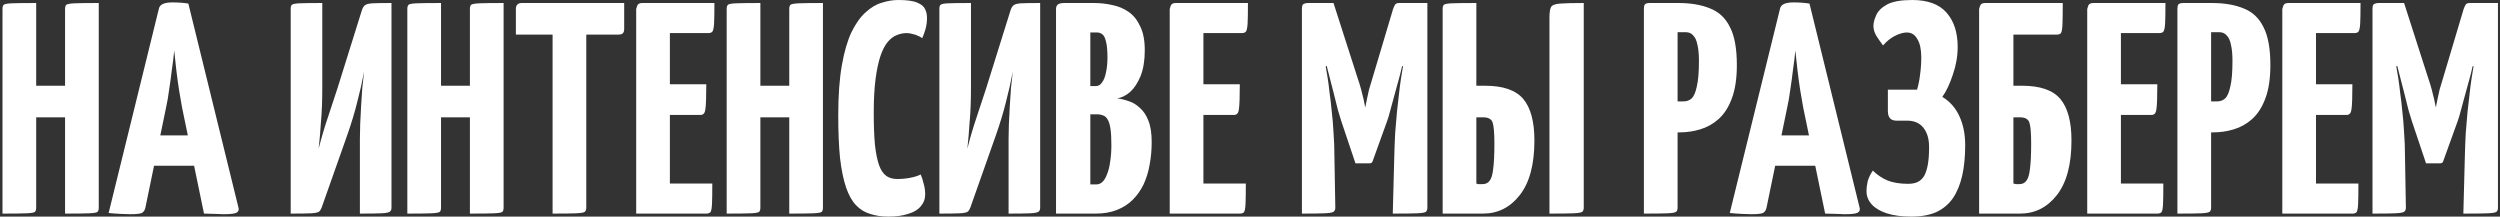 <?xml version="1.0" encoding="UTF-8"?> <svg xmlns="http://www.w3.org/2000/svg" width="831" height="72" viewBox="0 0 831 72" fill="none"><rect x="0" y="0" width="831" height="72" fill="#333333" stroke="none"/><path d="M21.627 71V3C21.627 2.333 21.76 1.867 22.027 1.6C22.36 1.333 23.293 1.167 24.827 1.1C26.36 1.033 29.027 1 32.827 1V69C32.827 69.667 32.693 70.133 32.427 70.4C32.16 70.667 31.227 70.833 29.627 70.9C28.093 70.967 25.427 71 21.627 71ZM0.827 71V3C0.827 2.333 0.96 1.867 1.227 1.6C1.493 1.333 2.393 1.167 3.927 1.1C5.527 1.033 8.227 1 12.027 1V69C12.027 69.667 11.893 70.133 11.627 70.4C11.36 70.667 10.427 70.833 8.827 70.9C7.293 70.967 4.627 71 0.827 71ZM6.127 39V28.5H26.627L26.727 39H6.127ZM43.21 71.2C42.477 71.2 41.444 71.167 40.11 71.1C38.777 71.033 37.444 70.933 36.11 70.8L52.81 2.9C53.077 1.5 54.577 0.8 57.31 0.8C58.243 0.8 59.177 0.833 60.11 0.9C61.11 0.967 61.944 1.067 62.61 1.2L79.31 69.2C79.444 69.867 79.21 70.367 78.61 70.7C78.01 71.033 76.577 71.2 74.31 71.2C73.577 71.2 72.677 71.167 71.61 71.1C70.543 71.1 69.277 71.067 67.81 71L60.51 35.7C60.177 33.9 59.843 31.967 59.51 29.9C59.177 27.767 58.877 25.567 58.61 23.3C58.343 21.033 58.11 18.867 57.91 16.8C57.71 18.867 57.444 21.033 57.11 23.3C56.843 25.567 56.544 27.767 56.21 29.9C55.944 31.967 55.61 33.9 55.21 35.7L48.31 69.1C48.177 69.767 47.843 70.3 47.31 70.7C46.843 71.033 45.477 71.2 43.21 71.2ZM47.51 55.1V45H70.11V55.1H47.51ZM96.627 71V2.9C96.627 2.233 96.761 1.8 97.027 1.6C97.294 1.333 98.127 1.167 99.527 1.1C100.994 1.033 103.527 1 107.127 1V28.9C107.127 30.967 107.094 33 107.027 35C106.961 36.933 106.827 39.033 106.627 41.3C106.494 43.567 106.261 46.267 105.927 49.4C106.861 45.733 107.861 42.333 108.927 39.2C109.994 36 111.061 32.767 112.127 29.5L120.227 3.6C120.494 2.733 120.827 2.133 121.227 1.8C121.694 1.4 122.561 1.167 123.827 1.1C125.161 1.033 127.261 1 130.127 1V69.1C130.127 69.7 129.927 70.133 129.527 70.4C129.127 70.667 128.194 70.833 126.727 70.9C125.261 70.967 122.894 71 119.627 71V46.2C119.627 44.8 119.661 43.167 119.727 41.3C119.794 39.367 119.894 37.367 120.027 35.3C120.161 33.233 120.294 31.2 120.427 29.2C120.627 27.2 120.827 25.4 121.027 23.8C120.361 27.333 119.594 30.733 118.727 34C117.927 37.267 116.827 40.9 115.427 44.9L107.127 68.4C106.861 69.267 106.527 69.9 106.127 70.3C105.727 70.633 104.827 70.833 103.427 70.9C102.094 70.967 99.827 71 96.627 71ZM156.197 71V3C156.197 2.333 156.33 1.867 156.597 1.6C156.93 1.333 157.864 1.167 159.397 1.1C160.93 1.033 163.597 1 167.397 1V69C167.397 69.667 167.264 70.133 166.997 70.4C166.73 70.667 165.797 70.833 164.197 70.9C162.664 70.967 159.997 71 156.197 71ZM135.397 71V3C135.397 2.333 135.53 1.867 135.797 1.6C136.064 1.333 136.964 1.167 138.497 1.1C140.097 1.033 142.797 1 146.597 1V69C146.597 69.667 146.464 70.133 146.197 70.4C145.93 70.667 144.997 70.833 143.397 70.9C141.864 70.967 139.197 71 135.397 71ZM140.697 39V28.5H161.197L161.297 39H140.697ZM183.68 71V2C183.68 2 183.747 2 183.88 2C184.08 2 184.68 2 185.68 2H192.88C193.88 2 194.447 2 194.58 2C194.78 2 194.88 2 194.88 2V69C194.88 69.667 194.714 70.133 194.38 70.4C194.047 70.667 193.08 70.833 191.48 70.9C189.947 70.967 187.347 71 183.68 71ZM171.48 11.5V3C171.48 1.667 172.147 1 173.48 1H207.48V9.5C207.48 10.3 207.314 10.833 206.98 11.1C206.714 11.367 206.214 11.5 205.48 11.5H171.48ZM211.469 71V3C211.469 3 211.569 2.667 211.769 2C211.969 1.333 212.535 1 213.469 1H237.469C237.469 4 237.435 6.2 237.369 7.6C237.302 9 237.135 9.933 236.869 10.4C236.602 10.8 236.135 11 235.469 11H222.669V61H236.769C236.769 64.133 236.735 66.4 236.669 67.8C236.602 69.2 236.435 70.1 236.169 70.5C235.902 70.833 235.435 71 234.769 71H211.469ZM212.269 38.2V28H234.769C234.769 32.2 234.669 34.967 234.469 36.3C234.335 37.567 233.802 38.2 232.869 38.2H212.269ZM262.349 71V3C262.349 2.333 262.483 1.867 262.749 1.6C263.083 1.333 264.016 1.167 265.549 1.1C267.083 1.033 269.749 1 273.549 1V69C273.549 69.667 273.416 70.133 273.149 70.4C272.883 70.667 271.949 70.833 270.349 70.9C268.816 70.967 266.149 71 262.349 71ZM241.549 71V3C241.549 2.333 241.683 1.867 241.949 1.6C242.216 1.333 243.116 1.167 244.649 1.1C246.249 1.033 248.949 1 252.749 1V69C252.749 69.667 252.616 70.133 252.349 70.4C252.083 70.667 251.149 70.833 249.549 70.9C248.016 70.967 245.349 71 241.549 71ZM246.849 39V28.5H267.349L267.449 39H246.849ZM295.333 72C293.066 72 291.033 71.7 289.233 71.1C287.433 70.567 285.866 69.6 284.533 68.2C283.199 66.8 282.099 64.833 281.233 62.3C280.366 59.767 279.699 56.533 279.233 52.6C278.833 48.667 278.633 43.9 278.633 38.3C278.633 31.767 279.033 26.233 279.833 21.7C280.633 17.167 281.699 13.5 283.033 10.7C284.433 7.833 285.999 5.633 287.733 4.1C289.466 2.5 291.266 1.433 293.133 0.9C294.999 0.3 296.833 -3.8147e-06 298.633 -3.8147e-06C301.499 -3.8147e-06 303.599 0.3 304.933 0.9C306.266 1.433 307.133 2.167 307.533 3.1C307.933 3.967 308.133 4.9 308.133 5.9C308.133 7.233 307.966 8.5 307.633 9.7C307.299 10.833 306.933 11.833 306.533 12.7C306.133 12.367 305.666 12.1 305.133 11.9C304.599 11.633 303.999 11.433 303.333 11.3C302.733 11.1 302.066 11 301.333 11C300.199 11 299.099 11.233 298.033 11.7C296.966 12.1 295.966 12.867 295.033 14C294.099 15.133 293.299 16.7 292.633 18.7C291.966 20.7 291.433 23.233 291.033 26.3C290.633 29.367 290.433 33.067 290.433 37.4C290.433 41.733 290.566 45.333 290.833 48.2C291.166 51.067 291.633 53.333 292.233 55C292.833 56.6 293.633 57.767 294.633 58.5C295.633 59.167 296.833 59.5 298.233 59.5C299.766 59.5 301.199 59.367 302.533 59.1C303.933 58.833 305.099 58.467 306.033 58C306.433 58.867 306.766 59.9 307.033 61.1C307.366 62.233 307.533 63.4 307.533 64.6C307.533 66.133 307.033 67.467 306.033 68.6C305.099 69.733 303.699 70.567 301.833 71.1C300.033 71.7 297.866 72 295.333 72ZM312.252 71V2.9C312.252 2.233 312.386 1.8 312.652 1.6C312.919 1.333 313.752 1.167 315.152 1.1C316.619 1.033 319.152 1 322.752 1V28.9C322.752 30.967 322.719 33 322.652 35C322.586 36.933 322.452 39.033 322.252 41.3C322.119 43.567 321.886 46.267 321.552 49.4C322.486 45.733 323.486 42.333 324.552 39.2C325.619 36 326.686 32.767 327.752 29.5L335.852 3.6C336.119 2.733 336.452 2.133 336.852 1.8C337.319 1.4 338.186 1.167 339.452 1.1C340.786 1.033 342.886 1 345.752 1V69.1C345.752 69.7 345.552 70.133 345.152 70.4C344.752 70.667 343.819 70.833 342.352 70.9C340.886 70.967 338.519 71 335.252 71V46.2C335.252 44.8 335.286 43.167 335.352 41.3C335.419 39.367 335.519 37.367 335.652 35.3C335.786 33.233 335.919 31.2 336.052 29.2C336.252 27.2 336.452 25.4 336.652 23.8C335.986 27.333 335.219 30.733 334.352 34C333.552 37.267 332.452 40.9 331.052 44.9L322.752 68.4C322.486 69.267 322.152 69.9 321.752 70.3C321.352 70.633 320.452 70.833 319.052 70.9C317.719 70.967 315.452 71 312.252 71ZM351.022 71V3C351.022 2.333 351.222 1.833 351.622 1.5C352.022 1.167 352.755 1 353.822 1H363.622C365.755 1 367.822 1.233 369.822 1.7C371.822 2.1 373.622 2.867 375.222 4C376.822 5.133 378.089 6.733 379.022 8.8C380.022 10.8 380.522 13.433 380.522 16.7C380.522 20.1 380.055 22.967 379.122 25.3C378.189 27.567 377.022 29.333 375.622 30.6C374.222 31.8 372.789 32.5 371.322 32.7C372.522 32.833 373.789 33.133 375.122 33.6C376.455 34 377.689 34.733 378.822 35.8C380.022 36.8 380.989 38.233 381.722 40.1C382.455 41.9 382.822 44.267 382.822 47.2C382.822 49.867 382.589 52.4 382.122 54.8C381.722 57.133 381.055 59.3 380.122 61.3C379.189 63.233 377.989 64.933 376.522 66.4C375.055 67.867 373.289 69 371.222 69.8C369.222 70.6 366.855 71 364.122 71H351.022ZM362.422 61.3H364.422C365.222 61.3 365.922 61 366.522 60.4C367.122 59.8 367.622 58.933 368.022 57.8C368.489 56.667 368.822 55.3 369.022 53.7C369.289 52.1 369.422 50.267 369.422 48.2C369.422 45.933 369.322 44.133 369.122 42.8C368.922 41.467 368.622 40.467 368.222 39.8C367.822 39.067 367.322 38.6 366.722 38.4C366.122 38.133 365.422 38 364.622 38H362.422V61.3ZM362.422 28.6H364.322C365.122 28.6 365.789 28.2 366.322 27.4C366.922 26.6 367.355 25.5 367.622 24.1C367.955 22.633 368.122 20.967 368.122 19.1C368.122 16.767 367.955 15 367.622 13.8C367.355 12.6 366.955 11.8 366.422 11.4C365.889 11 365.322 10.8 364.722 10.8H362.422V28.6ZM388.813 71V3C388.813 3 388.913 2.667 389.112 2C389.313 1.333 389.879 1 390.813 1H414.813C414.813 4 414.779 6.2 414.713 7.6C414.646 9 414.479 9.933 414.213 10.4C413.946 10.8 413.479 11 412.813 11H400.013V61H414.113C414.113 64.133 414.079 66.4 414.013 67.8C413.946 69.2 413.779 70.1 413.513 70.5C413.246 70.833 412.779 71 412.113 71H388.813ZM389.613 38.2V28H412.113C412.113 32.2 412.013 34.967 411.813 36.3C411.679 37.567 411.146 38.2 410.213 38.2H389.613ZM450.558 54.3L445.858 40.3C445.591 39.5 445.224 38.3 444.758 36.7C444.358 35.033 443.891 33.167 443.358 31.1C442.824 29.033 442.291 26.967 441.758 24.9C441.224 22.767 440.724 20.8 440.258 19C439.858 17.2 439.524 15.767 439.258 14.7C438.991 13.567 438.858 13 438.858 13L443.258 1L451.158 25.6C451.691 27.133 452.124 28.533 452.458 29.8C452.791 31.067 453.058 32.133 453.258 33C453.458 33.867 453.591 34.533 453.658 35C453.791 35.467 453.858 35.7 453.858 35.7C453.858 35.7 453.891 35.467 453.958 35C454.024 34.533 454.158 33.867 454.358 33C454.558 32.067 454.791 31 455.058 29.8C455.391 28.6 455.791 27.267 456.258 25.8L463.058 3L468.258 13.2C468.258 13.2 468.124 13.733 467.858 14.8C467.591 15.867 467.224 17.3 466.758 19.1C466.358 20.833 465.891 22.767 465.358 24.9C464.824 26.967 464.258 29.033 463.658 31.1C463.124 33.1 462.624 34.933 462.158 36.6C461.758 38.2 461.391 39.433 461.058 40.3L456.258 53.6C456.124 54.067 455.758 54.3 455.158 54.3H450.558ZM432.758 71V3C432.758 2 432.958 1.433 433.358 1.3C433.758 1.1 434.224 1 434.758 1H443.258L443.858 20L440.658 22.1C440.658 22.1 440.724 22.467 440.858 23.2C440.991 23.867 441.158 24.867 441.358 26.2C441.558 27.467 441.758 29.033 441.958 30.9C442.224 32.7 442.458 34.7 442.658 36.9C442.924 39.1 443.124 41.467 443.258 44C443.458 46.533 443.558 49.167 443.558 51.9L443.858 69C443.858 69.667 443.658 70.133 443.258 70.4C442.858 70.667 441.858 70.833 440.258 70.9C438.724 70.967 436.224 71 432.758 71ZM462.958 71L463.458 52C463.524 49.267 463.624 46.667 463.758 44.2C463.958 41.667 464.158 39.3 464.358 37.1C464.624 34.833 464.858 32.8 465.058 31C465.258 29.133 465.458 27.567 465.658 26.3C465.858 24.967 466.024 23.933 466.158 23.2C466.291 22.467 466.358 22.1 466.358 22.1L463.058 19.8V3C463.324 2.267 463.558 1.767 463.758 1.5C464.024 1.167 464.458 1 465.058 1C468.191 1 470.391 1 471.658 1C472.991 1 473.791 1 474.058 1C474.324 1 474.458 1 474.458 1V69C474.458 69.667 474.291 70.133 473.958 70.4C473.624 70.667 472.658 70.833 471.058 70.9C469.524 70.967 466.824 71 462.958 71ZM479.538 71V3C479.538 2.333 479.671 1.867 479.938 1.6C480.204 1.333 481.104 1.167 482.638 1.1C484.238 1.033 486.938 1 490.738 1V28.5H493.638C499.638 28.5 503.871 29.967 506.338 32.9C508.804 35.833 510.038 40.433 510.038 46.7C510.038 54.7 508.404 60.767 505.138 64.9C501.938 68.967 497.871 71 492.938 71H479.538ZM492.838 61.2C493.838 61.2 494.604 60.833 495.138 60.1C495.738 59.367 496.138 58.033 496.338 56.1C496.604 54.167 496.738 51.4 496.738 47.8C496.738 44.2 496.538 41.833 496.138 40.7C495.738 39.567 494.704 39 493.038 39H490.738V61C490.938 61.067 491.104 61.133 491.238 61.2C491.438 61.2 491.671 61.2 491.938 61.2C492.204 61.2 492.504 61.2 492.838 61.2ZM515.038 71V5.9C515.038 4.233 515.204 3.067 515.538 2.4C515.871 1.733 516.838 1.333 518.438 1.2C520.038 1.067 522.704 1 526.438 1V69C526.438 69.667 526.271 70.133 525.938 70.4C525.604 70.667 524.638 70.833 523.038 70.9C521.504 70.967 518.838 71 515.038 71ZM549.73 44C548.596 44 547.93 43.8 547.73 43.4C547.53 43 547.43 42.267 547.43 41.2V3C547.43 3 547.463 2.667 547.53 2C547.596 1.333 548.163 1 549.23 1H557.83C562.03 1 565.563 1.6 568.43 2.8C571.363 3.933 573.563 6 575.03 9C576.563 11.933 577.33 16.133 577.33 21.6C577.33 26.133 576.763 29.867 575.63 32.8C574.563 35.667 573.096 37.933 571.23 39.6C569.43 41.2 567.396 42.333 565.13 43C562.93 43.667 560.663 44 558.33 44H549.73ZM546.43 71V3C546.43 2.267 546.53 1.767 546.73 1.5C546.996 1.167 547.563 1 548.43 1H555.63C556.63 1 557.196 1.333 557.33 2C557.53 2.667 557.63 3 557.63 3V69C557.63 69.667 557.463 70.133 557.13 70.4C556.796 70.667 555.863 70.833 554.33 70.9C552.796 70.967 550.163 71 546.43 71ZM557.63 33.7H559.63C560.696 33.7 561.596 33.367 562.33 32.7C563.063 31.967 563.63 30.633 564.03 28.7C564.496 26.767 564.73 23.933 564.73 20.2C564.73 18.067 564.563 16.3 564.23 14.9C563.963 13.5 563.496 12.467 562.83 11.8C562.23 11.067 561.396 10.7 560.33 10.7H557.63V33.7ZM582.077 71.2C581.344 71.2 580.311 71.167 578.977 71.1C577.644 71.033 576.311 70.933 574.977 70.8L591.677 2.9C591.944 1.5 593.444 0.8 596.177 0.8C597.111 0.8 598.044 0.833 598.977 0.9C599.977 0.967 600.811 1.067 601.477 1.2L618.177 69.2C618.311 69.867 618.077 70.367 617.477 70.7C616.877 71.033 615.444 71.2 613.177 71.2C612.444 71.2 611.544 71.167 610.477 71.1C609.411 71.1 608.144 71.067 606.677 71L599.377 35.7C599.044 33.9 598.711 31.967 598.377 29.9C598.044 27.767 597.744 25.567 597.477 23.3C597.211 21.033 596.977 18.867 596.777 16.8C596.577 18.867 596.311 21.033 595.977 23.3C595.711 25.567 595.411 27.767 595.077 29.9C594.811 31.967 594.477 33.9 594.077 35.7L587.177 69.1C587.044 69.767 586.711 70.3 586.177 70.7C585.711 71.033 584.344 71.2 582.077 71.2ZM586.377 55.1V45H608.977V55.1H586.377ZM635.33 72C632.13 72 629.396 71.633 627.13 70.9C624.93 70.167 623.263 69.167 622.13 67.9C620.996 66.633 620.43 65.2 620.43 63.6C620.43 62.467 620.563 61.333 620.83 60.2C621.163 59.067 621.73 57.9 622.53 56.7C623.93 58.1 625.563 59.2 627.43 60C629.296 60.733 631.563 61.1 634.23 61.1C635.496 61.1 636.563 60.9 637.43 60.5C638.363 60.033 639.096 59.333 639.63 58.4C640.163 57.4 640.563 56.133 640.83 54.6C641.096 53.067 641.23 51.167 641.23 48.9C641.23 46.967 640.93 45.367 640.33 44.1C639.73 42.767 638.896 41.767 637.83 41.1C636.763 40.433 635.463 40.1 633.93 40.1H630.33C628.463 40.1 627.53 39.033 627.53 36.9V29.8H637.23C637.696 28.267 638.03 26.6 638.23 24.8C638.496 22.933 638.63 21.033 638.63 19.1C638.63 16.433 638.196 14.4 637.33 13C636.53 11.533 635.363 10.8 633.83 10.8C632.696 10.8 631.396 11.167 629.93 11.9C628.463 12.633 627.13 13.7 625.93 15.1C625.063 13.967 624.296 12.867 623.63 11.8C623.03 10.733 622.73 9.667 622.73 8.6C622.73 7.6 623.03 6.433 623.63 5.1C624.23 3.7 625.43 2.5 627.23 1.5C629.096 0.5 631.896 -3.8147e-06 635.63 -3.8147e-06C640.763 -3.8147e-06 644.563 1.4 647.03 4.2C649.496 7 650.73 10.8 650.73 15.6C650.73 18.667 650.196 21.733 649.13 24.8C648.13 27.867 646.963 30.333 645.63 32.2C648.163 33.733 650.063 35.9 651.33 38.7C652.596 41.433 653.23 44.633 653.23 48.3C653.23 52.1 652.896 55.467 652.23 58.4C651.563 61.333 650.53 63.833 649.13 65.9C647.73 67.9 645.896 69.433 643.63 70.5C641.363 71.5 638.596 72 635.33 72ZM657.858 71V3C657.858 3 657.958 2.667 658.158 2C658.358 1.333 658.924 1 659.858 1H685.658C685.658 4.333 685.624 6.733 685.558 8.2C685.491 9.667 685.324 10.6 685.058 11C684.791 11.333 684.324 11.5 683.658 11.5H669.258V28.5H672.158C678.158 28.5 682.391 29.967 684.858 32.9C687.324 35.833 688.558 40.433 688.558 46.7C688.558 54.7 686.924 60.767 683.658 64.9C680.458 68.967 676.391 71 671.458 71H657.858ZM671.258 61.2C672.258 61.2 673.024 60.833 673.558 60.1C674.158 59.367 674.558 58.033 674.758 56.1C675.024 54.167 675.158 51.4 675.158 47.8C675.158 44.2 674.958 41.833 674.558 40.7C674.158 39.567 673.124 39 671.458 39H669.258V61C669.524 61.067 669.791 61.133 670.058 61.2C670.391 61.2 670.791 61.2 671.258 61.2ZM693.793 71V3C693.793 3 693.893 2.667 694.093 2C694.293 1.333 694.86 1 695.793 1H719.793C719.793 4 719.76 6.2 719.693 7.6C719.626 9 719.46 9.933 719.193 10.4C718.926 10.8 718.46 11 717.793 11H704.993V61H719.093C719.093 64.133 719.06 66.4 718.993 67.8C718.926 69.2 718.76 70.1 718.493 70.5C718.226 70.833 717.76 71 717.093 71H693.793ZM694.593 38.2V28H717.093C717.093 32.2 716.993 34.967 716.793 36.3C716.66 37.567 716.126 38.2 715.193 38.2H694.593ZM727.073 44C725.94 44 725.273 43.8 725.073 43.4C724.873 43 724.773 42.267 724.773 41.2V3C724.773 3 724.807 2.667 724.873 2C724.94 1.333 725.507 1 726.573 1H735.173C739.373 1 742.907 1.6 745.773 2.8C748.707 3.933 750.907 6 752.373 9C753.907 11.933 754.673 16.133 754.673 21.6C754.673 26.133 754.107 29.867 752.973 32.8C751.907 35.667 750.44 37.933 748.573 39.6C746.773 41.2 744.74 42.333 742.473 43C740.273 43.667 738.007 44 735.673 44H727.073ZM723.773 71V3C723.773 2.267 723.873 1.767 724.073 1.5C724.34 1.167 724.907 1 725.773 1H732.973C733.973 1 734.54 1.333 734.673 2C734.873 2.667 734.973 3 734.973 3V69C734.973 69.667 734.807 70.133 734.473 70.4C734.14 70.667 733.207 70.833 731.673 70.9C730.14 70.967 727.507 71 723.773 71ZM734.973 33.7H736.973C738.04 33.7 738.94 33.367 739.673 32.7C740.407 31.967 740.973 30.633 741.373 28.7C741.84 26.767 742.073 23.933 742.073 20.2C742.073 18.067 741.907 16.3 741.573 14.9C741.307 13.5 740.84 12.467 740.173 11.8C739.573 11.067 738.74 10.7 737.673 10.7H734.973V33.7ZM758.637 71V3C758.637 3 758.737 2.667 758.937 2C759.137 1.333 759.703 1 760.637 1H784.637C784.637 4 784.603 6.2 784.537 7.6C784.47 9 784.303 9.933 784.037 10.4C783.77 10.8 783.303 11 782.637 11H769.837V61H783.937C783.937 64.133 783.903 66.4 783.837 67.8C783.77 69.2 783.603 70.1 783.337 70.5C783.07 70.833 782.603 71 781.937 71H758.637ZM759.437 38.2V28H781.937C781.937 32.2 781.837 34.967 781.637 36.3C781.503 37.567 780.97 38.2 780.037 38.2H759.437ZM806.417 54.3L801.717 40.3C801.451 39.5 801.084 38.3 800.617 36.7C800.217 35.033 799.751 33.167 799.217 31.1C798.684 29.033 798.151 26.967 797.617 24.9C797.084 22.767 796.584 20.8 796.117 19C795.717 17.2 795.384 15.767 795.117 14.7C794.851 13.567 794.717 13 794.717 13L799.117 1L807.017 25.6C807.551 27.133 807.984 28.533 808.317 29.8C808.651 31.067 808.917 32.133 809.117 33C809.317 33.867 809.451 34.533 809.517 35C809.651 35.467 809.717 35.7 809.717 35.7C809.717 35.7 809.751 35.467 809.817 35C809.884 34.533 810.017 33.867 810.217 33C810.417 32.067 810.651 31 810.917 29.8C811.251 28.6 811.651 27.267 812.117 25.8L818.917 3L824.117 13.2C824.117 13.2 823.984 13.733 823.717 14.8C823.451 15.867 823.084 17.3 822.617 19.1C822.217 20.833 821.751 22.767 821.217 24.9C820.684 26.967 820.117 29.033 819.517 31.1C818.984 33.1 818.484 34.933 818.017 36.6C817.617 38.2 817.251 39.433 816.917 40.3L812.117 53.6C811.984 54.067 811.617 54.3 811.017 54.3H806.417ZM788.617 71V3C788.617 2 788.817 1.433 789.217 1.3C789.617 1.1 790.084 1 790.617 1H799.117L799.717 20L796.517 22.1C796.517 22.1 796.584 22.467 796.717 23.2C796.851 23.867 797.017 24.867 797.217 26.2C797.417 27.467 797.617 29.033 797.817 30.9C798.084 32.7 798.317 34.7 798.517 36.9C798.784 39.1 798.984 41.467 799.117 44C799.317 46.533 799.417 49.167 799.417 51.9L799.717 69C799.717 69.667 799.517 70.133 799.117 70.4C798.717 70.667 797.717 70.833 796.117 70.9C794.584 70.967 792.084 71 788.617 71ZM818.817 71L819.317 52C819.384 49.267 819.484 46.667 819.617 44.2C819.817 41.667 820.017 39.3 820.217 37.1C820.484 34.833 820.717 32.8 820.917 31C821.117 29.133 821.317 27.567 821.517 26.3C821.717 24.967 821.884 23.933 822.017 23.2C822.151 22.467 822.217 22.1 822.217 22.1L818.917 19.8V3C819.184 2.267 819.417 1.767 819.617 1.5C819.884 1.167 820.317 1 820.917 1C824.051 1 826.251 1 827.517 1C828.851 1 829.651 1 829.917 1C830.184 1 830.317 1 830.317 1V69C830.317 69.667 830.151 70.133 829.817 70.4C829.484 70.667 828.517 70.833 826.917 70.9C825.384 70.967 822.684 71 818.817 71Z" fill="white"></path></svg> 